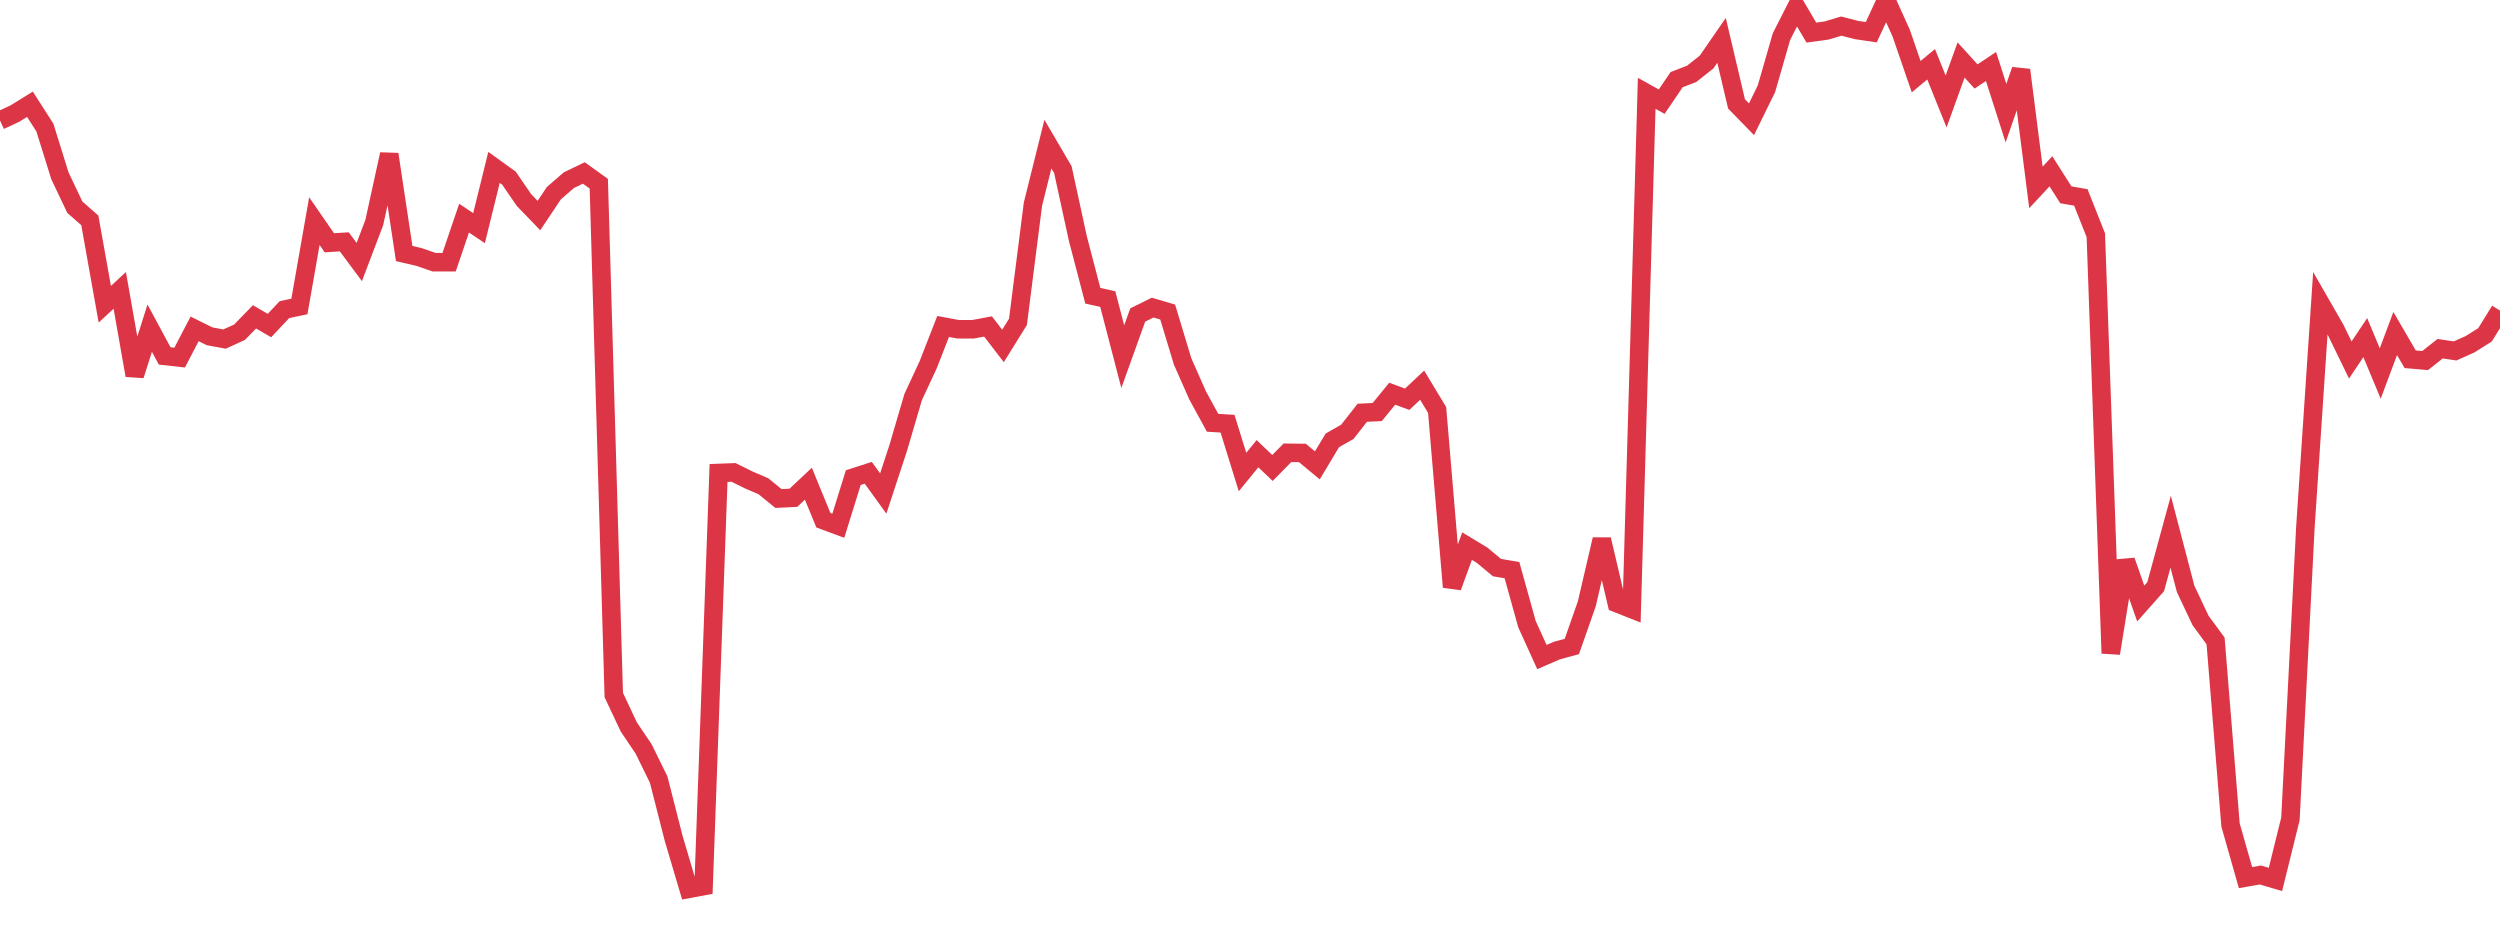 <?xml version="1.0" standalone="no"?>
<!DOCTYPE svg PUBLIC "-//W3C//DTD SVG 1.1//EN" "http://www.w3.org/Graphics/SVG/1.1/DTD/svg11.dtd">
<svg width="135" height="50" viewBox="0 0 135 50" preserveAspectRatio="none" class="sparkline" xmlns="http://www.w3.org/2000/svg"
xmlns:xlink="http://www.w3.org/1999/xlink"><path  class="sparkline--line" d="M 0 6.51 L 0 6.51 L 0.808 6.13 L 1.617 5.63 L 2.425 6.89 L 3.234 9.49 L 4.042 11.19 L 4.85 11.9 L 5.659 16.43 L 6.467 15.68 L 7.275 20.27 L 8.084 17.72 L 8.892 19.22 L 9.701 19.31 L 10.509 17.76 L 11.317 18.16 L 12.126 18.31 L 12.934 17.94 L 13.743 17.11 L 14.551 17.58 L 15.359 16.72 L 16.168 16.55 L 16.976 11.94 L 17.784 13.11 L 18.593 13.06 L 19.401 14.15 L 20.21 12.02 L 21.018 8.33 L 21.826 13.69 L 22.635 13.88 L 23.443 14.16 L 24.251 14.16 L 25.06 11.78 L 25.868 12.32 L 26.677 9.04 L 27.485 9.62 L 28.293 10.8 L 29.102 11.64 L 29.91 10.43 L 30.719 9.73 L 31.527 9.34 L 32.335 9.92 L 33.144 37.53 L 33.952 39.25 L 34.76 40.45 L 35.569 42.1 L 36.377 45.27 L 37.186 48 L 37.994 47.85 L 38.802 25.54 L 39.611 25.51 L 40.419 25.91 L 41.228 26.26 L 42.036 26.92 L 42.844 26.88 L 43.653 26.12 L 44.461 28.09 L 45.269 28.39 L 46.078 25.79 L 46.886 25.53 L 47.695 26.65 L 48.503 24.19 L 49.311 21.44 L 50.12 19.7 L 50.928 17.63 L 51.737 17.78 L 52.545 17.78 L 53.353 17.63 L 54.162 18.68 L 54.97 17.38 L 55.778 11.03 L 56.587 7.78 L 57.395 9.16 L 58.204 12.88 L 59.012 15.97 L 59.82 16.15 L 60.629 19.26 L 61.437 17.01 L 62.246 16.61 L 63.054 16.85 L 63.862 19.52 L 64.671 21.35 L 65.479 22.83 L 66.287 22.88 L 67.096 25.49 L 67.904 24.5 L 68.713 25.27 L 69.521 24.45 L 70.329 24.46 L 71.138 25.13 L 71.946 23.78 L 72.754 23.32 L 73.563 22.29 L 74.371 22.25 L 75.18 21.26 L 75.988 21.56 L 76.796 20.8 L 77.605 22.14 L 78.413 31.7 L 79.222 29.49 L 80.03 29.98 L 80.838 30.65 L 81.647 30.79 L 82.455 33.7 L 83.263 35.48 L 84.072 35.13 L 84.88 34.91 L 85.689 32.6 L 86.497 29.13 L 87.305 32.57 L 88.114 32.89 L 88.922 5.04 L 89.731 5.49 L 90.539 4.3 L 91.347 3.99 L 92.156 3.35 L 92.964 2.18 L 93.772 5.61 L 94.581 6.44 L 95.389 4.79 L 96.198 1.98 L 97.006 0.39 L 97.814 1.76 L 98.623 1.65 L 99.431 1.41 L 100.24 1.62 L 101.048 1.74 L 101.856 0 L 102.665 1.79 L 103.473 4.14 L 104.281 3.47 L 105.09 5.48 L 105.898 3.24 L 106.707 4.13 L 107.515 3.59 L 108.323 6.11 L 109.132 3.78 L 109.94 10.12 L 110.749 9.25 L 111.557 10.52 L 112.365 10.66 L 113.174 12.7 L 113.982 35.28 L 114.79 30.28 L 115.599 32.59 L 116.407 31.68 L 117.216 28.71 L 118.024 31.8 L 118.832 33.51 L 119.641 34.61 L 120.449 44.55 L 121.257 47.39 L 122.066 47.25 L 122.874 47.49 L 123.683 44.22 L 124.491 28.47 L 125.299 16.37 L 126.108 17.78 L 126.916 19.44 L 127.725 18.23 L 128.533 20.17 L 129.341 18.01 L 130.15 19.4 L 130.958 19.47 L 131.766 18.83 L 132.575 18.95 L 133.383 18.59 L 134.192 18.08 L 135 16.77" fill="none" stroke-width="1" stroke="#dc3545"></path></svg>